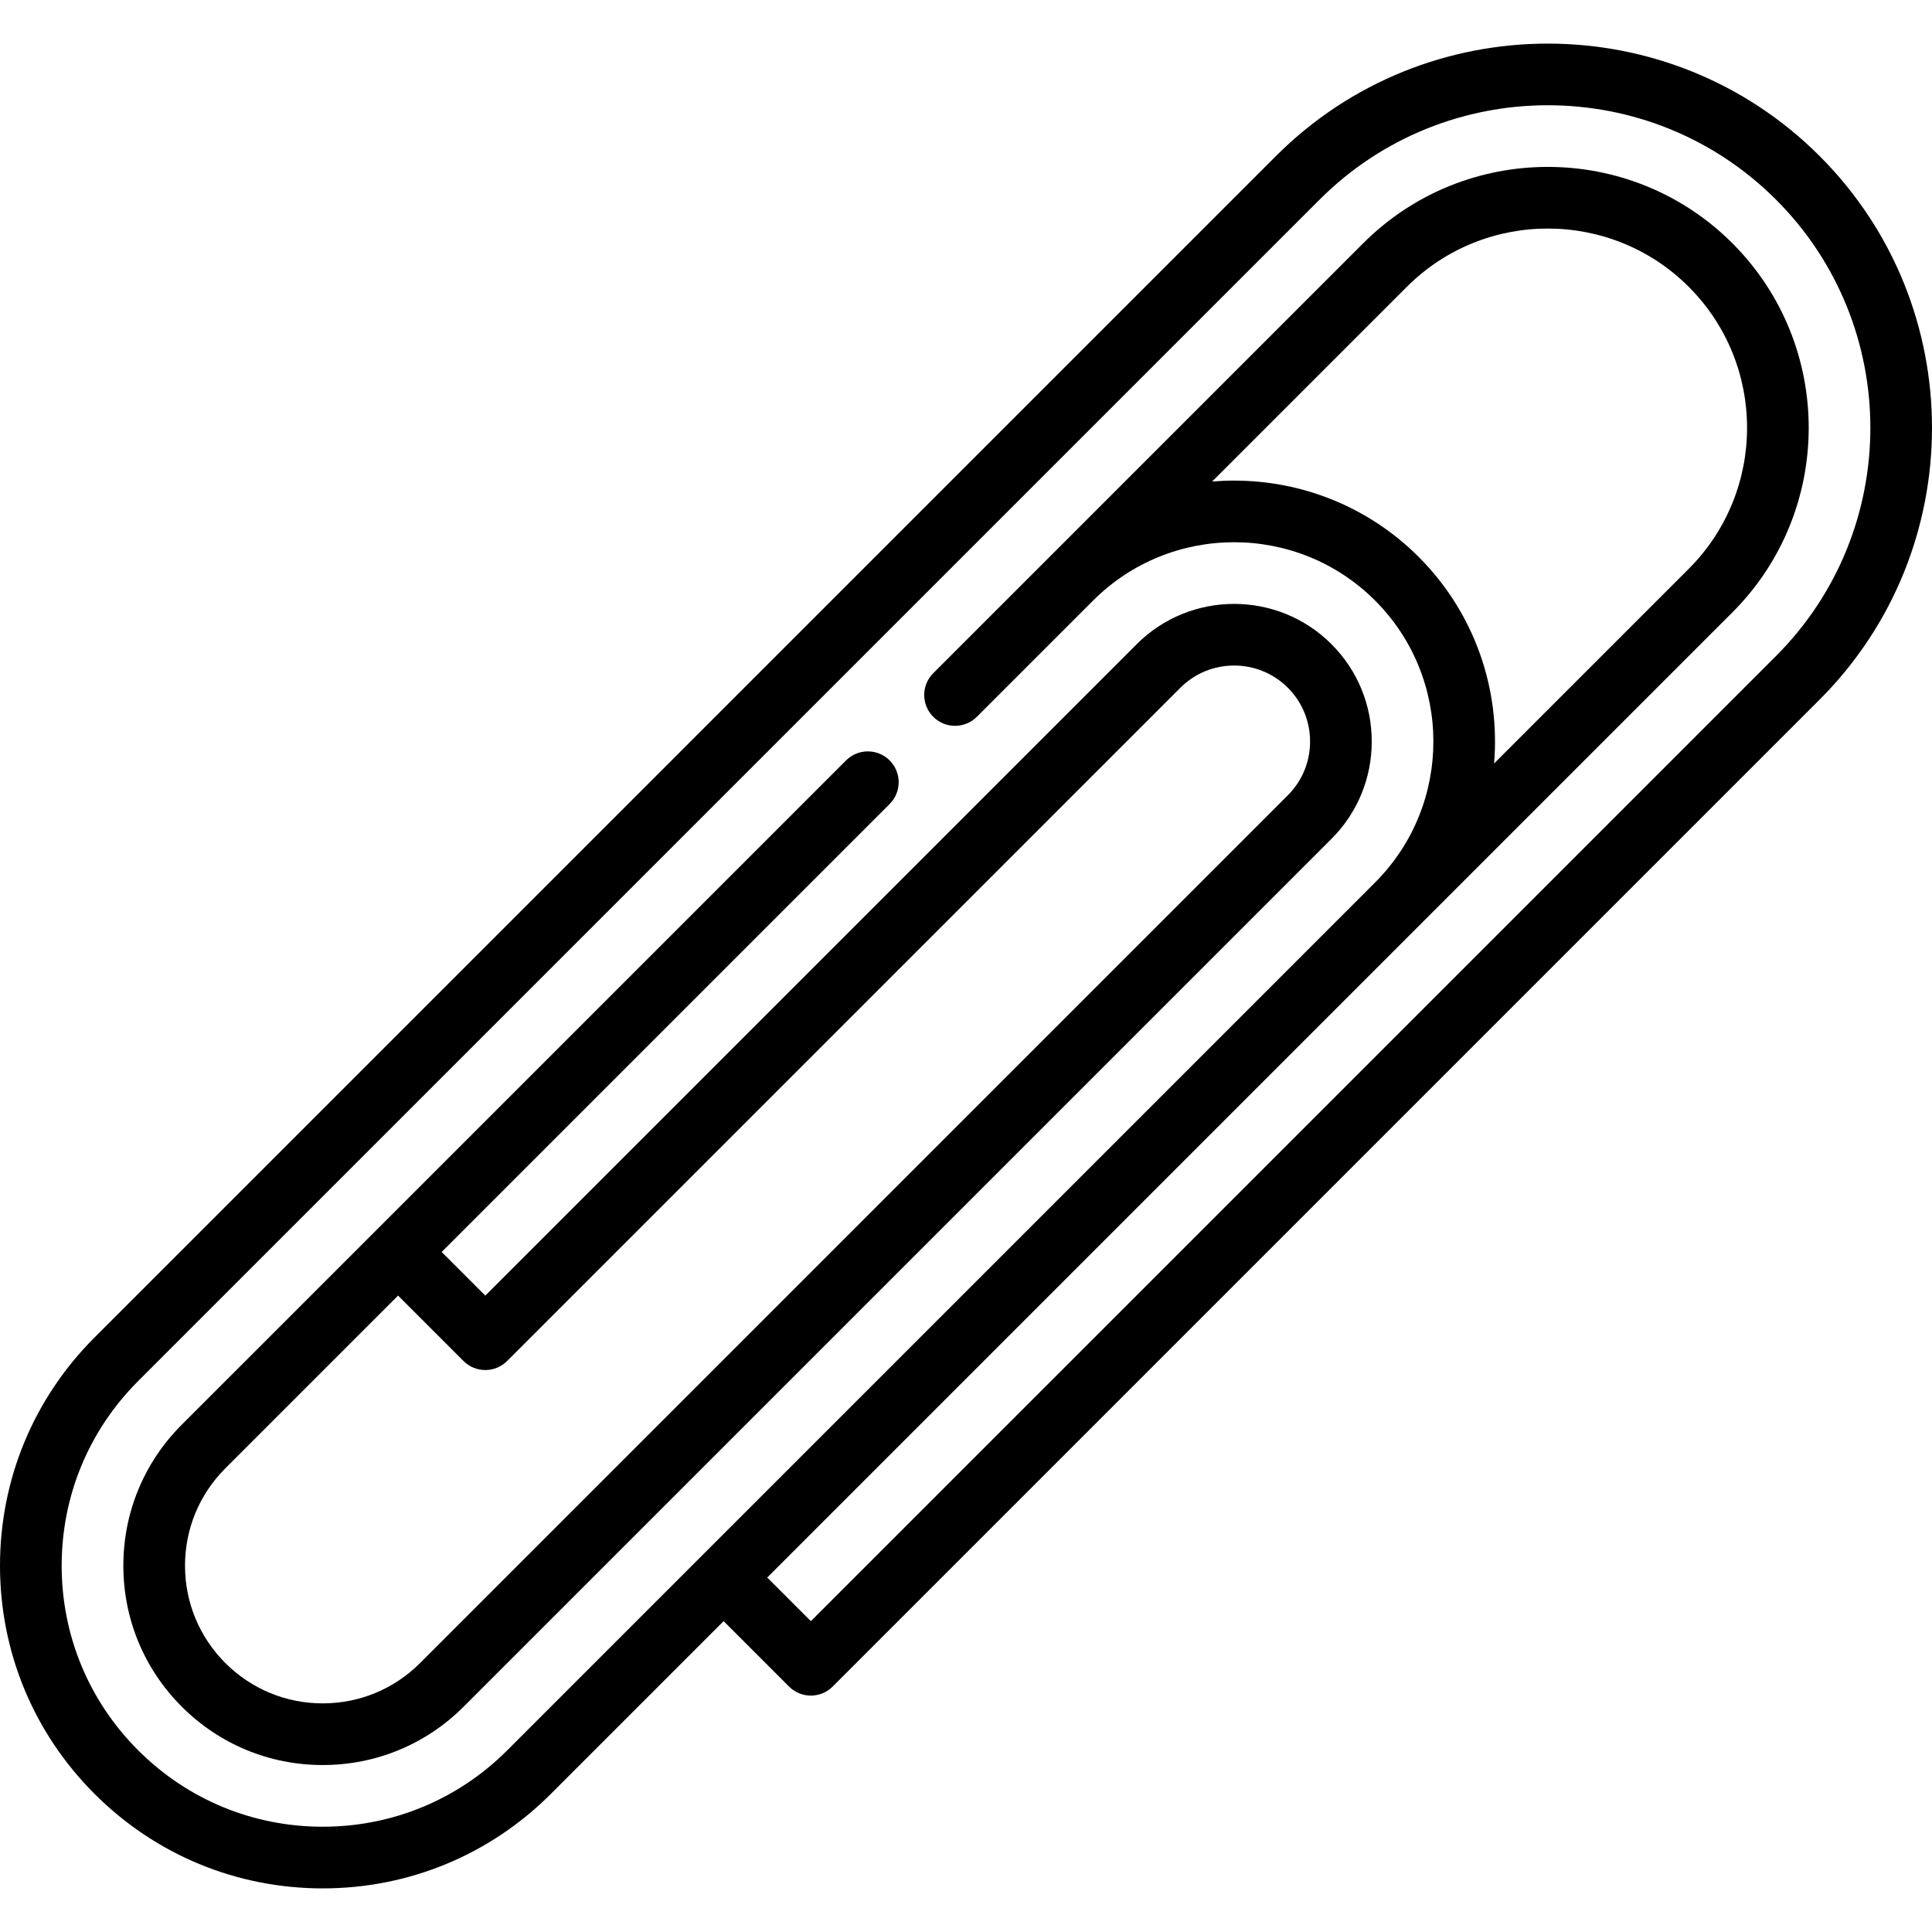 <?xml version="1.0" encoding="iso-8859-1"?>
<!-- Uploaded to: SVG Repo, www.svgrepo.com, Generator: SVG Repo Mixer Tools -->
<svg fill="#000000" height="800px" width="800px" version="1.1" id="Layer_1" xmlns="http://www.w3.org/2000/svg" xmlns:xlink="http://www.w3.org/1999/xlink" 
	 viewBox="0 0 512 512" xml:space="preserve">
<g>
	<g>
		<path d="M352.849,170.709c-14.227-14.225-37.374-14.225-51.6,0l-172.641,172.64l-11.559-11.56l118.716-118.715
			c3.191-3.191,3.191-8.365,0-11.555c-3.192-3.191-8.365-3.191-11.556,0L48.163,377.562c-9.977,9.978-15.473,23.246-15.473,37.358
			s5.495,27.379,15.474,37.359c9.979,9.979,23.247,15.475,37.359,15.475c14.112-0.001,27.379-5.496,37.358-15.475L352.848,222.31
			c6.883-6.883,10.675-16.046,10.676-25.801C363.524,186.755,359.733,177.592,352.849,170.709z M341.292,210.754L111.326,440.723
			c-6.892,6.892-16.057,10.688-25.804,10.689c-9.745,0-18.909-3.796-25.802-10.689c-6.893-6.893-10.689-16.055-10.689-25.803
			s3.795-18.91,10.688-25.803l45.774-45.773l17.337,17.338c1.533,1.533,3.61,2.394,5.779,2.394s4.245-0.861,5.779-2.394
			l178.418-178.418c7.854-7.854,20.634-7.854,28.488,0c3.797,3.797,5.887,8.855,5.887,14.245
			C347.18,201.898,345.089,206.958,341.292,210.754z"/>
	</g>
</g>
<g>
	<g>
		<path d="M482.212,41.346c-39.719-39.719-104.343-39.719-144.064,0L25.049,354.447C8.894,370.599-0.001,392.077,0,414.92
			c0,22.845,8.897,44.322,25.049,60.474c16.154,16.153,37.629,25.049,60.473,25.049c22.845,0,44.322-8.897,60.474-25.049
			l45.774-45.774l17.338,17.338c3.192,3.191,8.365,3.191,11.556,0l261.549-261.549C521.929,145.691,521.929,81.065,482.212,41.346z
			 M470.656,173.854l-255.771,255.77l-11.56-11.56l255.772-255.771c26.972-26.972,26.972-70.86,0-97.832
			c-26.973-26.973-70.86-26.973-97.833,0l-83.131,83.131c-0.019,0.019-30.814,30.814-30.814,30.814
			c-3.191,3.191-3.191,8.365,0,11.555c3.192,3.191,8.365,3.191,11.556,0l30.814-30.813c20.6-20.601,54.12-20.601,74.72,0
			c20.591,20.591,20.602,54.086,0.032,74.69L134.439,463.838c-13.065,13.067-30.437,20.263-48.917,20.263
			c-18.478,0-35.85-7.195-48.917-20.262c-13.067-13.066-20.263-30.44-20.263-48.919c-0.001-18.478,7.195-35.851,20.263-48.918
			l313.099-313.1c16.675-16.675,38.572-25.011,60.477-25.011c21.899,0,43.804,8.339,60.475,25.01
			C504.002,86.248,504.002,140.507,470.656,173.854z M375.965,147.593c-13.486-13.486-31.202-20.229-48.916-20.229
			c-1.941,0-3.882,0.082-5.819,0.243l51.59-51.589c20.6-20.601,54.12-20.601,74.72,0c20.601,20.601,20.601,54.12,0,74.721
			l-51.589,51.589C397.591,182.727,390.929,162.558,375.965,147.593z"/>
	</g>
</g>
</svg>